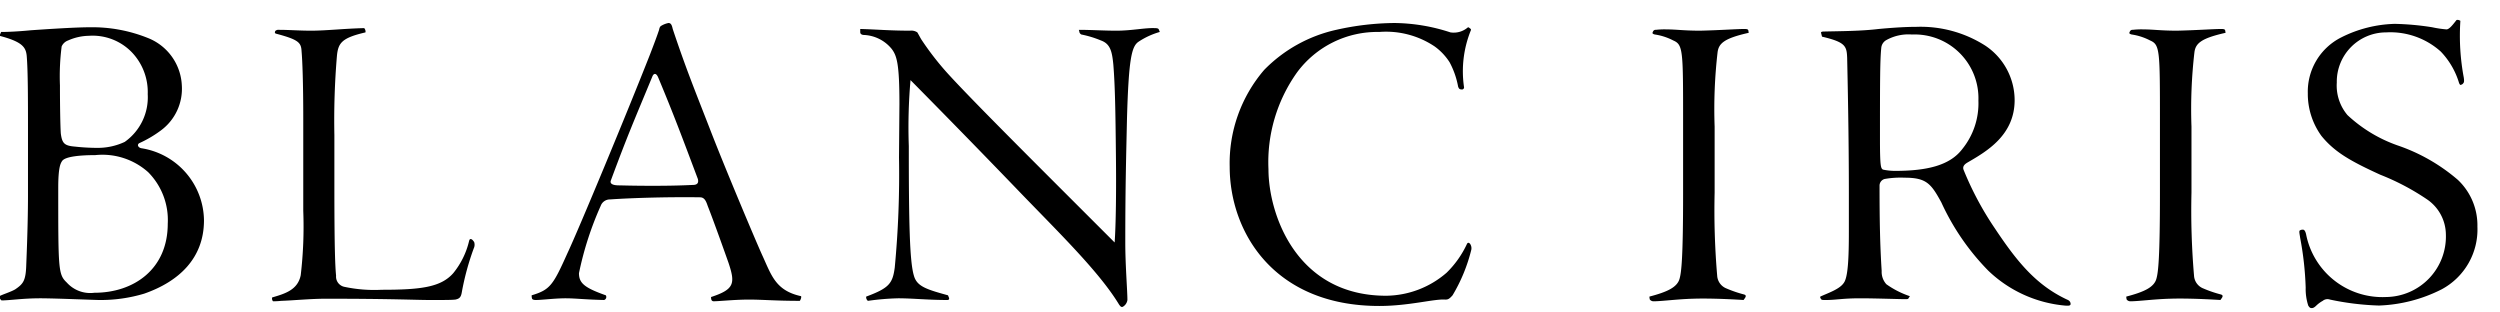 <svg xmlns="http://www.w3.org/2000/svg" width="176" height="22"><defs><clipPath id="a"><path transform="translate(957 2391)" fill="none" stroke="#707070" d="M0 0h176v22H0z"/></clipPath></defs><g transform="translate(-957 -2391)" clip-path="url(#a)"><path d="M958.97 2404.8c0 1.02-.03 2.64-.12 4.8-.03 1.17-.21 1.38-.78 1.77-.3.18-.9.36-1.11.48-.03.09.09.27.15.3.57 0 1.47-.15 2.73-.15 1.02 0 3.84.12 4.14.12a10.625 10.625 0 003.18-.45c2.4-.84 4.2-2.46 4.2-5.16a5.2 5.2 0 00-4.38-5.07c-.24-.03-.36-.24-.18-.36a8.074 8.074 0 001.53-.9 3.643 3.643 0 001.47-3.18 3.77 3.77 0 00-2.4-3.33 10.5 10.5 0 00-4.11-.75c-1.05 0-3.24.15-4.11.21-.93.09-1.65.12-2.1.12l-.12.27c1.62.42 1.86.81 1.92 1.41.09 1.05.09 3.15.09 5.34zm8.43-7.17a3.841 3.841 0 01-1.62 3.36 4.46 4.46 0 01-1.92.42 14.531 14.531 0 01-1.59-.09c-.75-.06-.9-.24-.99-.93-.03-.45-.06-1.8-.06-3.39a16.482 16.482 0 01.12-2.73.78.78 0 01.45-.42 3.748 3.748 0 011.47-.33 3.842 3.842 0 013.03 1.17 4.05 4.05 0 011.11 2.94zm-3.75 13.98a2.22 2.22 0 01-1.95-.72c-.6-.57-.6-.9-.6-6.66 0-1.41.15-1.71.27-1.89.21-.33 1.32-.42 2.34-.42a4.836 4.836 0 013.72 1.2 4.781 4.781 0 011.38 3.63c0 3.21-2.4 4.86-5.16 4.86zm26.49-3.78c-.06 0-.09.03-.12.15a5.624 5.624 0 01-1.11 2.25c-.87.99-2.28 1.17-5.04 1.17a10.117 10.117 0 01-2.64-.21.736.736 0 01-.57-.78c-.06-.63-.12-1.8-.12-6.27v-3.63a54.2 54.2 0 01.18-5.58c.09-.9.33-1.26 2.01-1.65a.363.363 0 00-.09-.3c-1.35.03-2.7.18-3.72.18-.9 0-1.56-.06-2.28-.06a.324.324 0 00-.27.09v.03c-.03.06-.03.12.06.15 1.59.42 1.77.63 1.8 1.23.06.66.12 2.25.12 4.77v6.48a29.207 29.207 0 01-.18 4.53c-.21 1.02-1.08 1.29-2.01 1.56a.306.306 0 00.06.27 5 5 0 00.57-.03c.9-.03 2.07-.15 3.15-.15 4.65 0 6.36.09 7.29.09 1.2 0 1.53 0 1.83-.03.27-.06.39-.15.45-.51a18.589 18.589 0 01.84-3.09.592.592 0 00.03-.45c-.06-.09-.15-.21-.24-.21zm13.92-15.21a1.568 1.568 0 00-.48.18c-.12.06-.15.15-.18.3-.15.45-.33.93-.63 1.71-1.59 4.05-5.04 12.36-5.82 14.01-1.02 2.28-1.23 2.58-2.52 2.97a.661.661 0 00.03.24q.045.09.27.09c.42 0 1.32-.12 2.1-.12.66 0 1.38.09 2.7.12a.223.223 0 00.12-.33c-1.53-.54-1.89-.87-1.89-1.56a22.829 22.829 0 011.53-4.74.687.687 0 01.66-.45c1.71-.12 4.35-.18 6.33-.15.3 0 .42.24.54.6.45 1.14 1.29 3.51 1.47 4.02.48 1.44.42 1.86-1.23 2.4a.511.511 0 00.03.21.165.165 0 00.15.09c.36 0 1.5-.12 2.49-.12.93 0 1.89.09 3.57.09.03 0 .15-.27.09-.33-1.77-.39-2.07-1.44-2.7-2.82-.39-.84-2.73-6.39-3.72-8.97-1.05-2.7-1.68-4.23-2.61-7.02-.06-.27-.12-.42-.3-.42zm-3.48 11.43c-.51 0-.66-.15-.57-.36 1.2-3.24 1.62-4.17 2.91-7.29.09-.24.27-.3.42.06 1.08 2.58 1.65 4.11 2.79 7.14.06.24 0 .42-.36.42-.66.03-1.44.06-2.82.06-1.44 0-2.19-.03-2.37-.03zm16.98-10.8c0 .12.06.18.21.21a2.667 2.667 0 012.01.99c.36.48.54 1.05.54 3.87l-.03 3.75a69.516 69.516 0 01-.3 7.77c-.15 1.11-.39 1.44-2.01 2.04a.33.33 0 00.12.3 18.13 18.13 0 012.13-.18c1.02 0 2.1.12 3.45.12.09 0 .18-.03.12-.18l-.06-.15c-1.53-.42-2.19-.63-2.4-1.38-.3-.99-.36-3.69-.36-9.12a37.927 37.927 0 01.12-4.65c2.64 2.67 4.98 5.07 7.41 7.59 2.82 2.94 5.82 5.82 7.26 8.19.12.18.18.21.27.18a.652.652 0 00.33-.48c0-.66-.15-2.43-.15-4.05 0-3.93.06-5.94.12-8.73.12-4.23.33-5.07.81-5.4a5.316 5.316 0 011.5-.69l-.06-.15c-.03-.09-.09-.12-.3-.12-.66-.03-1.62.18-2.7.18-.9 0-1.77-.06-2.64-.06l.03.09a.267.267 0 00.15.24 7.237 7.237 0 011.38.42c.66.24.78.78.87 1.71.12 1.5.15 3.3.18 6.33.03 2.52 0 4.95-.09 6.18-5.58-5.58-10.02-9.99-11.79-11.94a20.208 20.208 0 01-1.83-2.37c-.12-.21-.18-.33-.27-.48a.75.75 0 00-.51-.12c-1.41 0-2.37-.09-3.51-.12zm26.01 9.48c0 4.59 3.09 9.81 10.53 9.81 2.1 0 3.87-.51 4.65-.45.18 0 .27-.03.51-.3a11.629 11.629 0 001.32-3.21.55.55 0 00-.09-.42c-.09-.09-.15-.09-.21 0a6.878 6.878 0 01-1.44 2.04 6.581 6.581 0 01-4.26 1.62c-6.33 0-8.28-5.76-8.28-8.91a10.882 10.882 0 012.01-6.81 7.025 7.025 0 015.79-2.85 6.144 6.144 0 013.9 1.02 4.073 4.073 0 011.05 1.11 5.806 5.806 0 01.6 1.71c.06.18.12.21.3.21a.153.153 0 00.12-.15 7.671 7.671 0 01.48-4.02c.03-.06-.03-.12-.09-.15-.03-.03-.09-.09-.15-.03a1.514 1.514 0 01-1.2.33 12.966 12.966 0 00-3.93-.66 19.249 19.249 0 00-4.11.48 10.18 10.18 0 00-5.07 2.82 10.078 10.078 0 00-2.43 6.81zm36.51-9.6c-.03-.06-.06-.09-.3-.09-.48 0-1.74.09-3.09.12-1.14 0-1.68-.09-2.34-.09a5.573 5.573 0 00-.78.03.181.181 0 00-.18.09c-.03.03-.03.09-.06.12 0 .03.03.09.18.12a4.077 4.077 0 011.29.42c.69.3.69.69.69 5.7v5.1c0 4.5-.12 5.49-.24 5.94-.15.63-.87.96-2.13 1.29a.791.791 0 00.03.21.342.342 0 00.3.12c.51 0 1.65-.15 2.73-.18.9-.03 2.1 0 3.57.09.03-.06.15-.18.15-.27 0-.06-.03-.09-.12-.12a8.366 8.366 0 01-1.23-.42 1.029 1.029 0 01-.66-.9 54.213 54.213 0 01-.18-5.85v-4.65a34.821 34.821 0 01.21-5.25c.09-.6.45-.96 2.19-1.35zm5.19.45c1.65.39 1.74.66 1.77 1.5.03 1.41.12 5.37.12 9.51v2.7c0 1.89-.06 3.24-.36 3.63-.3.45-1.14.72-1.65.96-.03.06.03.15.06.18.03.06.09.06.36.06.66 0 1.17-.12 2.37-.12 1.08 0 2.7.06 3.18.06.15 0 .21 0 .24-.06s.09-.12.09-.15a6.294 6.294 0 01-1.65-.84 1.29 1.29 0 01-.33-.93c-.12-1.86-.15-3.66-.15-6.03a.485.485 0 01.36-.45 6.509 6.509 0 011.41-.09c1.53 0 1.86.42 2.58 1.74a16.848 16.848 0 003.3 4.8 8.956 8.956 0 005.37 2.46c.3.03.39 0 .42-.06.03-.09 0-.27-.24-.36-2.25-1.05-3.6-2.79-5.1-5.04a22.023 22.023 0 01-2.19-4.11c-.09-.27.15-.42.3-.51 1.29-.75 3.3-1.89 3.3-4.38a4.62 4.62 0 00-2.07-3.84 8.46 8.46 0 00-4.86-1.32c-.54 0-1.35.03-2.64.15-1.26.15-2.58.15-3.87.18-.18 0-.21.06-.18.12zm11.01 4.5a5.115 5.115 0 01-1.14 3.42c-.87 1.14-2.46 1.53-4.74 1.53a4.118 4.118 0 01-.84-.09c-.15-.09-.21-.21-.21-2.16 0-3.78 0-5.52.09-6.39a.7.7 0 01.36-.57 3.207 3.207 0 011.8-.39 4.49 4.49 0 014.68 4.65zm17.37-4.95c-.03-.06-.06-.09-.3-.09-.48 0-1.74.09-3.09.12-1.14 0-1.68-.09-2.34-.09a5.573 5.573 0 00-.78.03.181.181 0 00-.18.09c-.03.03-.03.09-.06.12 0 .03.03.09.18.12a4.077 4.077 0 011.29.42c.69.3.69.69.69 5.7v5.1c0 4.5-.12 5.49-.24 5.94-.15.63-.87.96-2.13 1.29a.792.792 0 00.03.21.342.342 0 00.3.12c.51 0 1.65-.15 2.73-.18.9-.03 2.1 0 3.57.09.03-.06.15-.18.15-.27 0-.06-.03-.09-.12-.12a8.366 8.366 0 01-1.23-.42 1.029 1.029 0 01-.66-.9 54.216 54.216 0 01-.18-5.85v-4.65a34.817 34.817 0 01.21-5.25c.09-.6.45-.96 2.19-1.35zm6.09 19.56c.09 0 .18-.03.33-.18a2.15 2.15 0 01.45-.33.524.524 0 01.51-.09 19.218 19.218 0 003.45.42 10.549 10.549 0 004.41-1.14 4.78 4.78 0 002.52-4.41 4.4 4.4 0 00-1.38-3.3 12.848 12.848 0 00-4.26-2.43 10.014 10.014 0 01-3.51-2.13 3.218 3.218 0 01-.75-2.28 3.474 3.474 0 013.48-3.54 5.314 5.314 0 013.84 1.35 5.45 5.45 0 011.29 2.22c.06.12.09.15.12.12a.247.247 0 00.18-.12c.06-.06.06-.18.03-.39a15.957 15.957 0 01-.24-3.99.306.306 0 00-.27-.06c-.24.3-.48.63-.69.66a7.417 7.417 0 01-1.02-.15 19 19 0 00-2.64-.24 8.852 8.852 0 00-3.78.96 4.272 4.272 0 00-2.34 3.93 5.036 5.036 0 00.96 3c.93 1.14 2.04 1.77 4.14 2.73a16.879 16.879 0 013.3 1.74 3.026 3.026 0 011.32 2.46 4.26 4.26 0 01-4.2 4.41 5.476 5.476 0 01-5.64-4.41c-.06-.27-.15-.33-.21-.33a.361.361 0 00-.24.06c-.06.06 0 .27.03.51a22.345 22.345 0 01.39 3.51 3.783 3.783 0 00.18 1.26c.09.15.15.18.24.18z"/></g></svg>